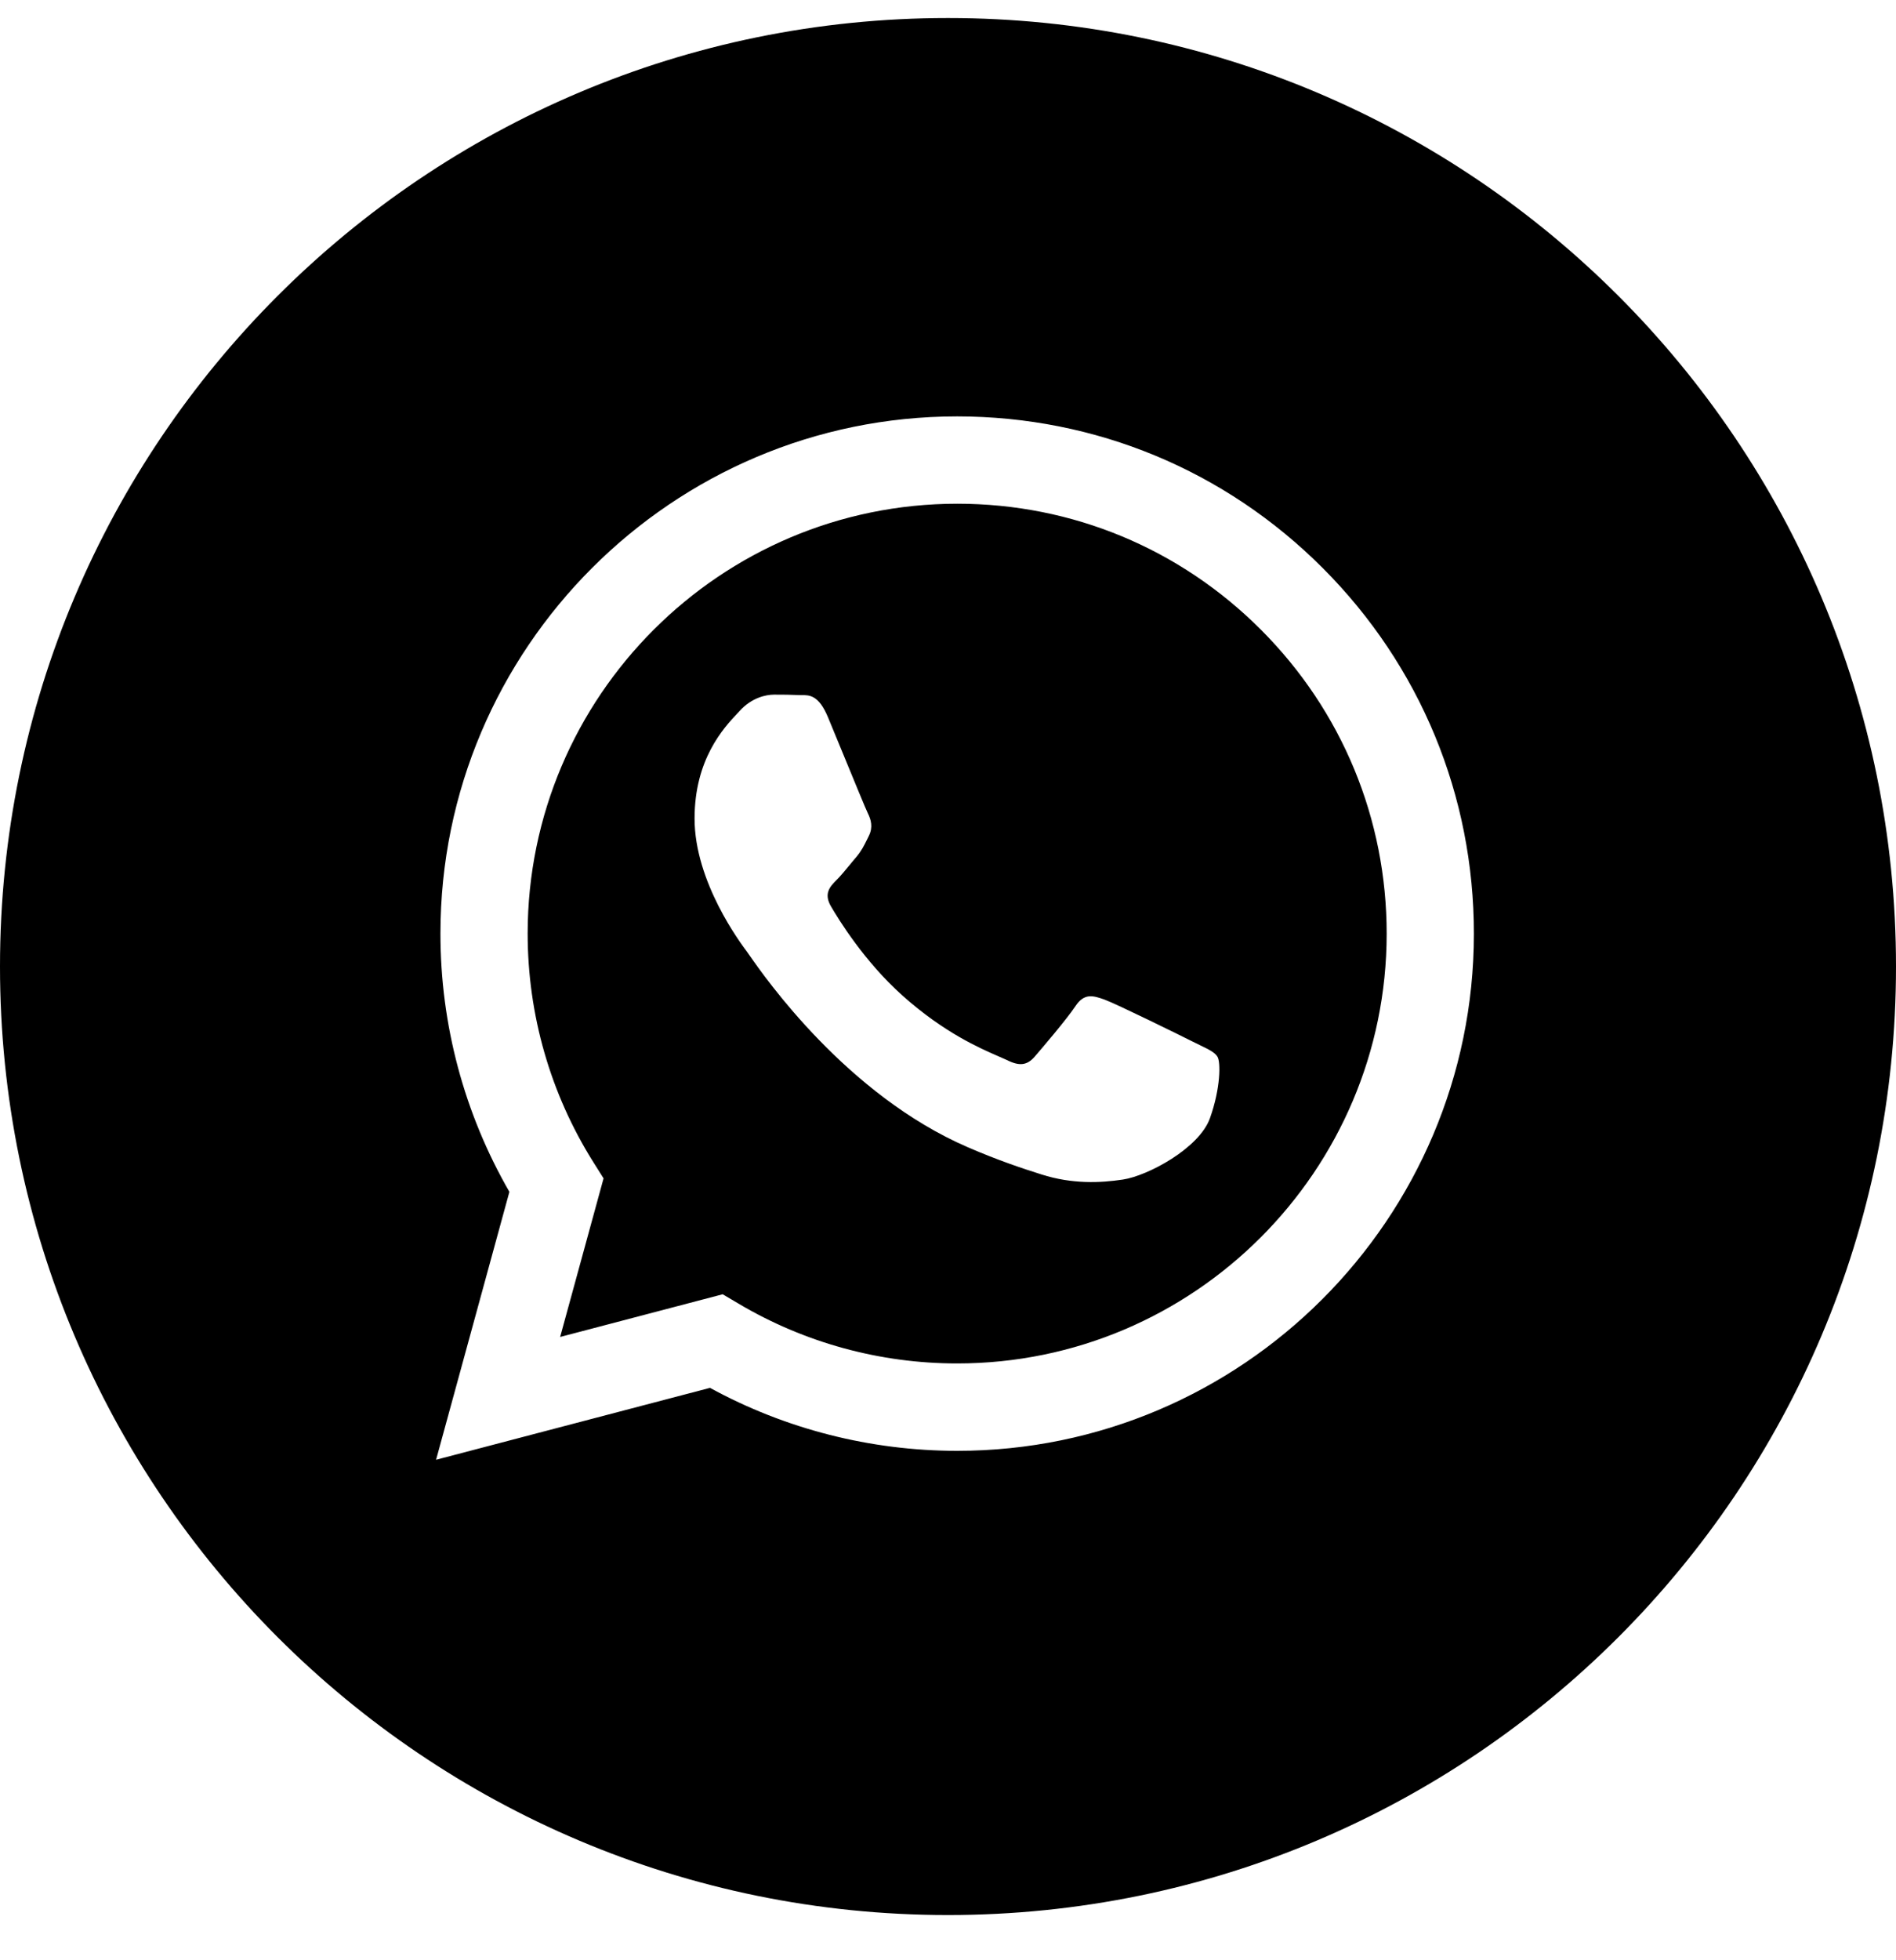 <?xml version="1.0" encoding="UTF-8"?> <svg xmlns="http://www.w3.org/2000/svg" width="30" height="31" viewBox="0 0 30 31" fill="none"> <g clip-path="url(#clip0_991_142)"> <path fill-rule="evenodd" clip-rule="evenodd" d="M15 30.285C23.284 30.285 30 23.569 30 15.285C30 7.001 23.284 0.285 15 0.285C6.716 0.285 0 7.001 0 15.285C0 23.569 6.716 30.285 15 30.285ZM20.929 8.983C19.385 7.437 17.332 6.586 15.145 6.585C10.639 6.585 6.97 10.253 6.969 14.761C6.968 16.202 7.345 17.608 8.06 18.848L6.9 23.085L11.234 21.948C12.428 22.6 13.773 22.943 15.141 22.944H15.145C19.651 22.944 23.319 19.276 23.321 14.768C23.322 12.583 22.473 10.528 20.929 8.983ZM15.145 21.562H15.143C13.923 21.562 12.727 21.234 11.684 20.615L11.435 20.468L8.863 21.143L9.55 18.635L9.388 18.378C8.708 17.296 8.349 16.045 8.349 14.761C8.351 11.014 11.399 7.966 15.148 7.966C16.963 7.966 18.669 8.674 19.952 9.959C21.235 11.243 21.941 12.951 21.941 14.767C21.939 18.514 18.891 21.562 15.145 21.562ZM18.873 16.473C18.668 16.37 17.664 15.876 17.477 15.808C17.289 15.74 17.153 15.706 17.017 15.911C16.881 16.115 16.489 16.575 16.37 16.712C16.251 16.848 16.131 16.865 15.928 16.762C15.894 16.746 15.848 16.726 15.792 16.702L15.792 16.702C15.505 16.577 14.937 16.331 14.284 15.748C13.677 15.207 13.267 14.538 13.148 14.333C13.029 14.129 13.135 14.018 13.237 13.916C13.299 13.855 13.369 13.77 13.44 13.684C13.475 13.641 13.51 13.598 13.544 13.559C13.63 13.457 13.668 13.381 13.719 13.277C13.728 13.258 13.738 13.238 13.748 13.218C13.816 13.081 13.782 12.962 13.731 12.86C13.697 12.791 13.504 12.32 13.328 11.893C13.241 11.68 13.158 11.479 13.101 11.343C12.955 10.991 12.806 10.992 12.687 10.993C12.672 10.993 12.656 10.993 12.642 10.992C12.523 10.986 12.386 10.985 12.25 10.985C12.114 10.985 11.893 11.036 11.705 11.241C11.693 11.254 11.68 11.268 11.665 11.284L11.665 11.284C11.452 11.511 10.99 12.005 10.99 12.945C10.99 13.948 11.719 14.918 11.824 15.057L11.825 15.059C11.831 15.067 11.843 15.084 11.86 15.109C12.104 15.459 13.399 17.316 15.314 18.143C15.802 18.354 16.182 18.479 16.479 18.573C16.968 18.729 17.414 18.707 17.766 18.654C18.159 18.596 18.975 18.16 19.145 17.683C19.315 17.206 19.315 16.797 19.264 16.712C19.223 16.643 19.126 16.596 18.983 16.527L18.983 16.527C18.949 16.51 18.912 16.493 18.873 16.473Z" fill="black"></path> </g> <defs> <clipPath id="clip0_991_142"> <rect width="30" height="30" fill="white" transform="translate(0 0.285)"></rect> </clipPath> </defs> </svg> 